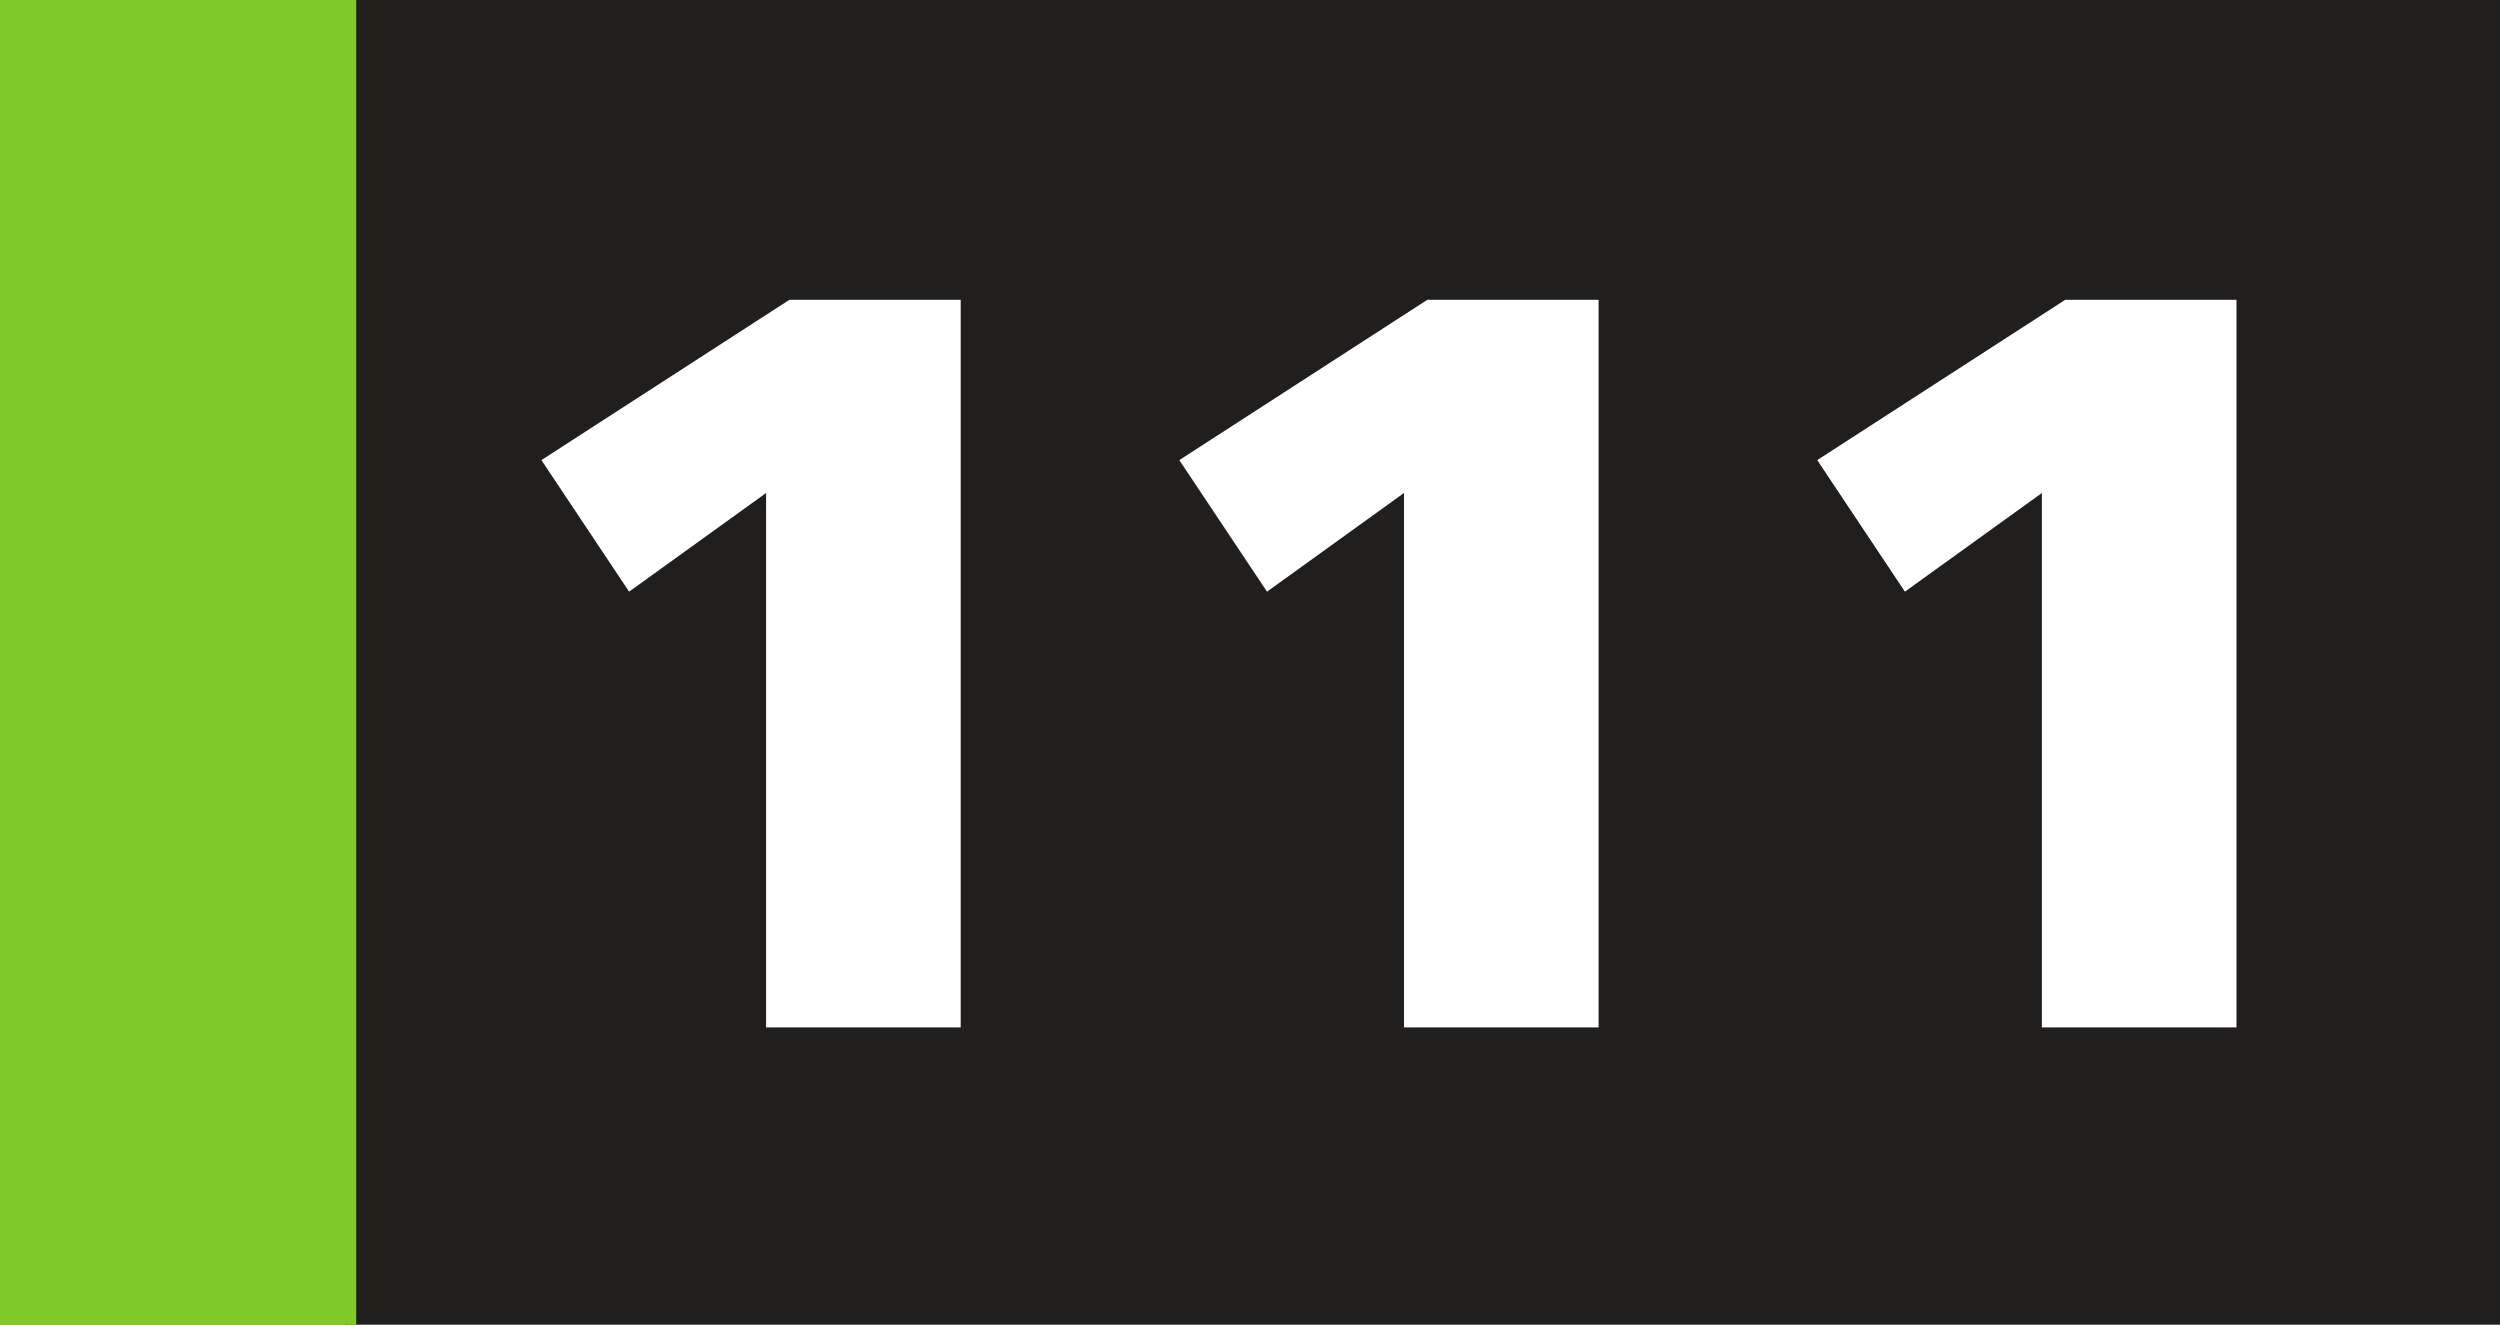 <?xml version="1.0" encoding="UTF-8" standalone="no"?>
<!-- Created with Inkscape (http://www.inkscape.org/) -->

<svg
   width="68.047mm"
   height="36.06mm"
   viewBox="0 0 68.047 36.06"
   version="1.1"
   id="svg29943"
   xmlns="http://www.w3.org/2000/svg"
   xmlns:svg="http://www.w3.org/2000/svg">
  <rect x="0" y="0" width="68.047" height="36.06" fill="#808080" stroke="none"/>
  <defs
     id="defs29940" />
  <path
     style="fill:#211e1e;fill-opacity:1;fill-rule:nonzero;stroke:none;stroke-width:0.353"
     d="M 9.397,36.051 V 0 H 68.047 v 36.051 z m 0,0"
     id="path22807" />
  <path
     style="fill:#7fca26;fill-opacity:1;fill-rule:nonzero;stroke:none;stroke-width:0.353"
     d="M 0,36.06 H 9.696 V 0 H 0 Z m 0,0"
     id="path22809" />
  <g
     style="fill:#ffffff;fill-opacity:1;stroke-width:0.148"
     id="g22817"
     transform="matrix(2.387,0,0,2.387,-1386.867,-23.68)">
    <g
       id="use22811"
       transform="translate(586.416,21.636)"
       style="stroke-width:0.148">
      <path
         style="stroke:none;stroke-width:0.148"
         d="m 3.328,0 h 2.219 V -8.297 H 3.594 l -2.828,1.828 1,1.5 1.562,-1.125 z m 0,0"
         id="path42298" />
    </g>
    <g
       id="use22813"
       transform="translate(593.69,21.636)"
       style="stroke-width:0.148">
      <path
         style="stroke:none;stroke-width:0.148"
         d="m 3.328,0 h 2.219 V -8.297 H 3.594 l -2.828,1.828 1,1.5 1.562,-1.125 z m 0,0"
         id="path42302" />
    </g>
    <g
       id="use22815"
       transform="translate(600.964,21.636)"
       style="stroke-width:0.148">
      <path
         style="stroke:none;stroke-width:0.148"
         d="m 3.328,0 h 2.219 V -8.297 H 3.594 l -2.828,1.828 1,1.5 1.562,-1.125 z m 0,0"
         id="path42306" />
    </g>
  </g>
</svg>
